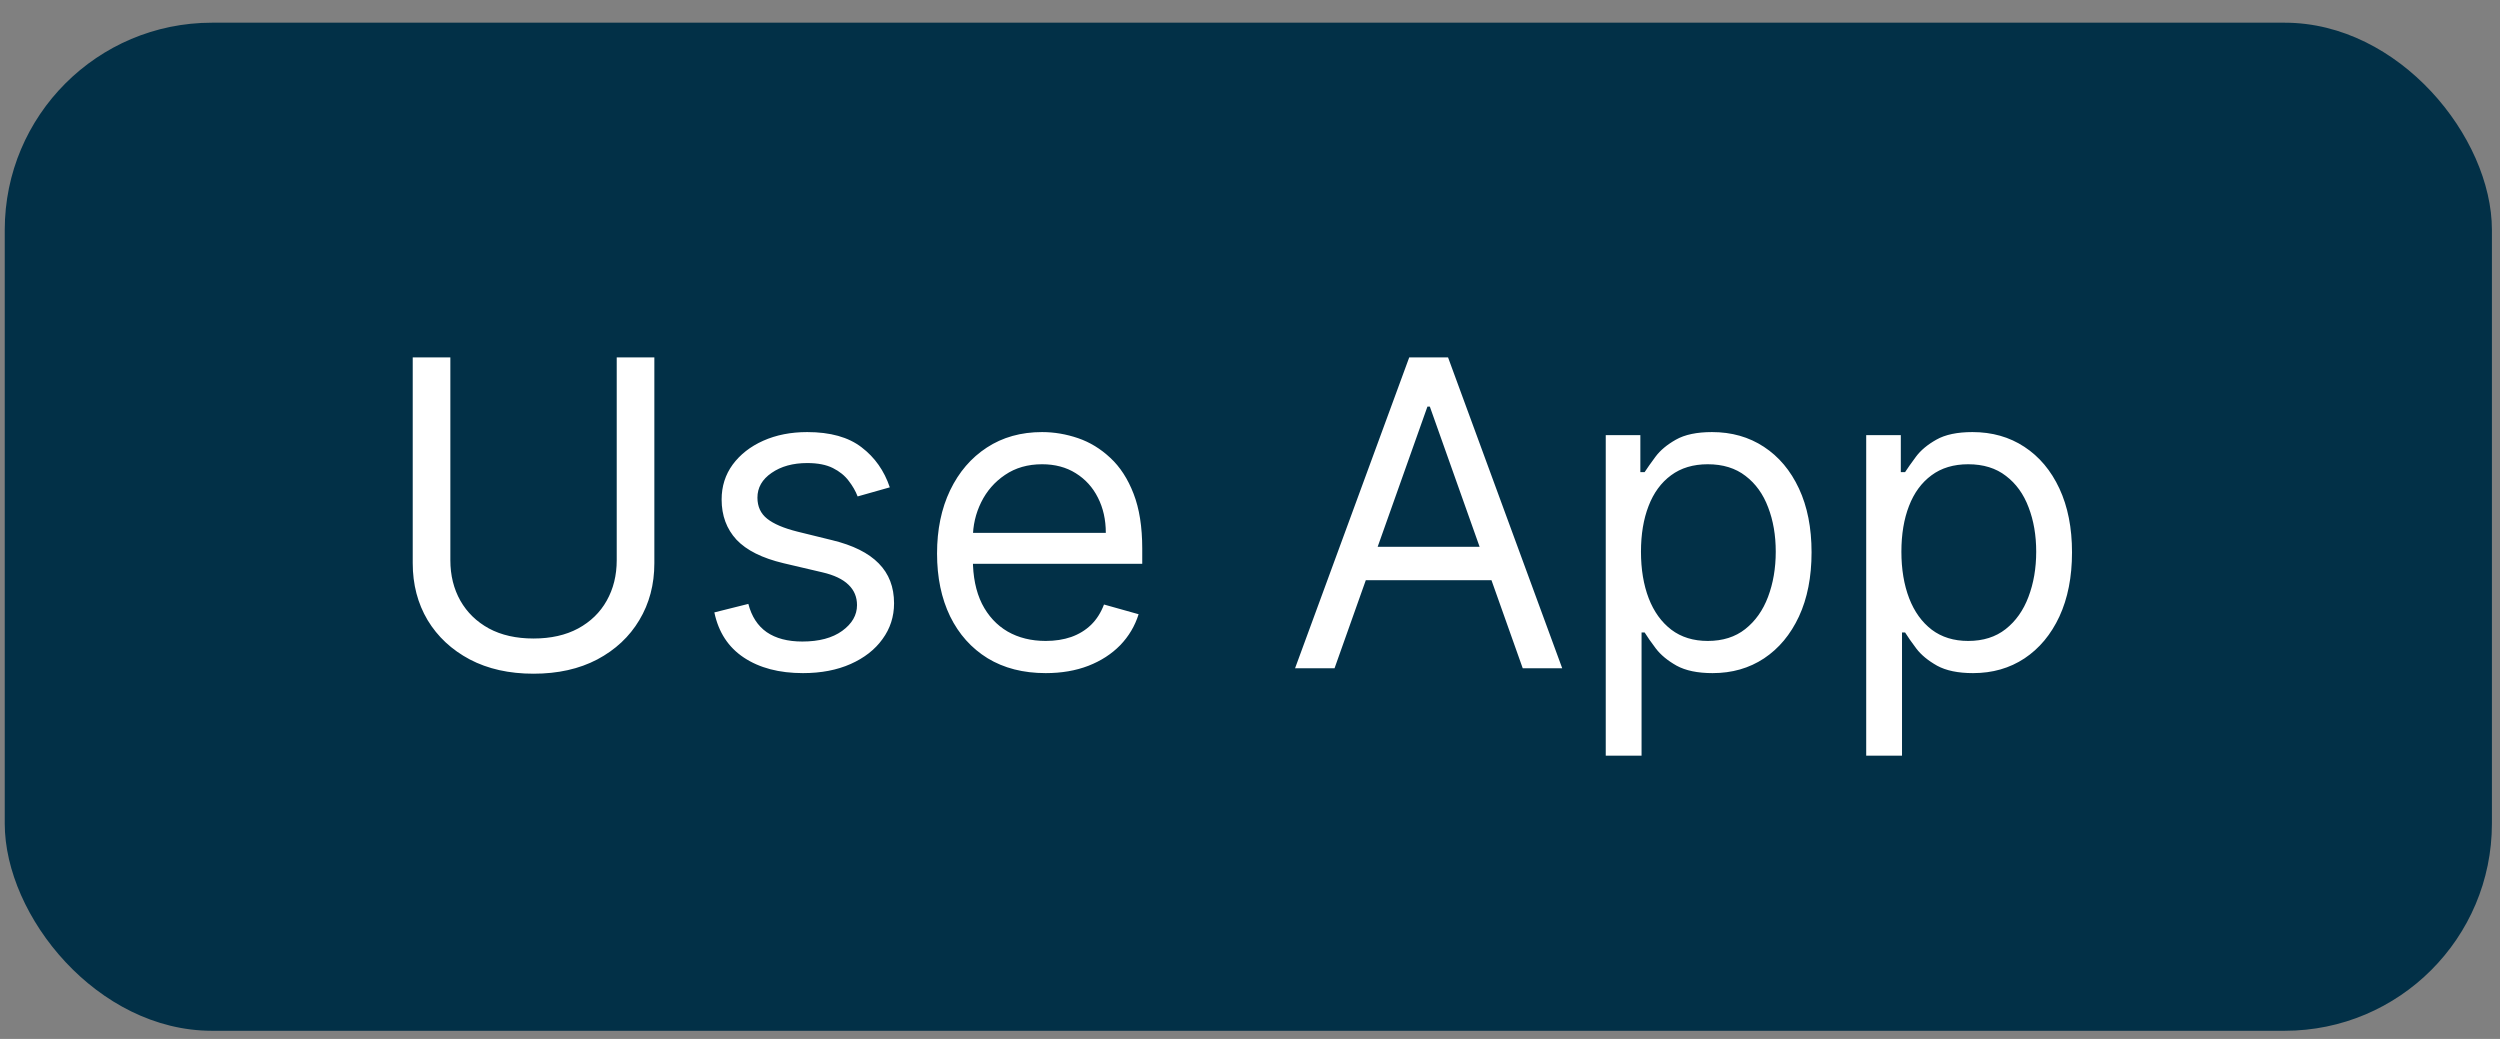 <svg width="77" height="32" viewBox="0 0 77 32" fill="none" xmlns="http://www.w3.org/2000/svg">
<rect x="0" y="0" width="77" height="32" fill="#808080" stroke="none"/>
<rect x="0.146" y="0.699" width="76.605" height="31.049" rx="6.382" fill="#023047"/>
<path d="M18.995 11.008H20.154V17.347C20.154 18.002 20 18.586 19.691 19.1C19.386 19.611 18.954 20.015 18.396 20.311C17.839 20.604 17.184 20.75 16.433 20.75C15.682 20.75 15.028 20.604 14.47 20.311C13.912 20.015 13.479 19.611 13.17 19.1C12.865 18.586 12.712 18.002 12.712 17.347V11.008H13.871V17.254C13.871 17.721 13.974 18.137 14.18 18.502C14.386 18.863 14.678 19.148 15.059 19.357C15.442 19.563 15.9 19.666 16.433 19.666C16.966 19.666 17.424 19.563 17.807 19.357C18.191 19.148 18.484 18.863 18.686 18.502C18.892 18.137 18.995 17.721 18.995 17.254V11.008ZM27.406 15.01L26.415 15.29C26.352 15.125 26.26 14.965 26.139 14.809C26.02 14.65 25.858 14.519 25.653 14.416C25.447 14.313 25.184 14.262 24.863 14.262C24.423 14.262 24.057 14.363 23.764 14.566C23.474 14.765 23.329 15.019 23.329 15.328C23.329 15.602 23.429 15.819 23.629 15.977C23.828 16.136 24.14 16.269 24.564 16.375L25.629 16.637C26.271 16.792 26.75 17.031 27.064 17.352C27.379 17.67 27.537 18.079 27.537 18.581C27.537 18.993 27.418 19.36 27.181 19.684C26.948 20.009 26.62 20.264 26.2 20.451C25.779 20.638 25.29 20.732 24.732 20.732C23.999 20.732 23.393 20.573 22.913 20.255C22.433 19.937 22.13 19.473 22.002 18.862L23.049 18.6C23.149 18.986 23.337 19.276 23.614 19.47C23.895 19.663 24.261 19.759 24.713 19.759C25.227 19.759 25.636 19.65 25.938 19.432C26.243 19.211 26.396 18.946 26.396 18.637C26.396 18.388 26.309 18.179 26.134 18.011C25.96 17.84 25.692 17.712 25.33 17.628L24.133 17.347C23.476 17.191 22.993 16.95 22.684 16.623C22.379 16.292 22.226 15.879 22.226 15.384C22.226 14.979 22.34 14.62 22.567 14.309C22.798 13.997 23.111 13.752 23.507 13.575C23.906 13.397 24.358 13.308 24.863 13.308C25.573 13.308 26.131 13.464 26.536 13.776C26.945 14.087 27.234 14.499 27.406 15.01ZM32.208 20.732C31.516 20.732 30.919 20.579 30.417 20.273C29.919 19.965 29.534 19.535 29.263 18.983C28.995 18.429 28.861 17.784 28.861 17.048C28.861 16.312 28.995 15.664 29.263 15.103C29.534 14.539 29.911 14.1 30.394 13.785C30.88 13.467 31.447 13.308 32.096 13.308C32.469 13.308 32.839 13.371 33.203 13.495C33.568 13.62 33.9 13.822 34.199 14.103C34.498 14.38 34.737 14.748 34.914 15.206C35.092 15.664 35.181 16.228 35.181 16.898V17.366H29.646V16.412H34.059C34.059 16.007 33.978 15.646 33.816 15.328C33.657 15.01 33.429 14.759 33.133 14.575C32.84 14.391 32.494 14.299 32.096 14.299C31.656 14.299 31.276 14.408 30.955 14.627C30.637 14.841 30.392 15.122 30.221 15.468C30.05 15.814 29.964 16.185 29.964 16.581V17.216C29.964 17.759 30.057 18.218 30.244 18.595C30.434 18.969 30.698 19.254 31.034 19.451C31.371 19.644 31.762 19.741 32.208 19.741C32.498 19.741 32.759 19.7 32.993 19.619C33.23 19.535 33.434 19.41 33.605 19.245C33.777 19.077 33.909 18.868 34.003 18.619L35.069 18.918C34.956 19.279 34.768 19.597 34.503 19.872C34.238 20.143 33.911 20.355 33.521 20.507C33.132 20.657 32.694 20.732 32.208 20.732ZM41.104 20.582H39.888L43.404 11.008H44.6L48.116 20.582H46.9L44.039 12.523H43.965L41.104 20.582ZM41.552 16.842H46.451V17.871H41.552V16.842ZM49.457 23.275V13.402H50.523V14.542H50.654C50.735 14.418 50.847 14.259 50.99 14.066C51.137 13.869 51.346 13.695 51.617 13.542C51.891 13.386 52.262 13.308 52.73 13.308C53.334 13.308 53.867 13.459 54.328 13.762C54.789 14.064 55.149 14.492 55.408 15.047C55.667 15.602 55.796 16.256 55.796 17.011C55.796 17.771 55.667 18.43 55.408 18.988C55.149 19.543 54.791 19.973 54.333 20.278C53.875 20.581 53.347 20.732 52.748 20.732C52.287 20.732 51.918 20.655 51.64 20.503C51.363 20.347 51.15 20.171 51 19.974C50.85 19.775 50.735 19.61 50.654 19.479H50.56V23.275H49.457ZM50.542 16.992C50.542 17.534 50.621 18.012 50.78 18.427C50.939 18.838 51.171 19.161 51.477 19.395C51.782 19.625 52.156 19.741 52.599 19.741C53.06 19.741 53.445 19.619 53.753 19.376C54.065 19.13 54.299 18.799 54.455 18.385C54.613 17.967 54.693 17.503 54.693 16.992C54.693 16.487 54.615 16.032 54.459 15.627C54.306 15.219 54.074 14.896 53.763 14.659C53.454 14.419 53.066 14.299 52.599 14.299C52.15 14.299 51.773 14.413 51.467 14.64C51.162 14.865 50.931 15.18 50.776 15.585C50.62 15.987 50.542 16.456 50.542 16.992ZM57.479 23.275V13.402H58.545V14.542H58.676C58.757 14.418 58.869 14.259 59.012 14.066C59.159 13.869 59.367 13.695 59.639 13.542C59.913 13.386 60.284 13.308 60.751 13.308C61.356 13.308 61.889 13.459 62.35 13.762C62.811 14.064 63.171 14.492 63.43 15.047C63.688 15.602 63.818 16.256 63.818 17.011C63.818 17.771 63.688 18.43 63.43 18.988C63.171 19.543 62.813 19.973 62.355 20.278C61.897 20.581 61.368 20.732 60.77 20.732C60.309 20.732 59.939 20.655 59.662 20.503C59.385 20.347 59.171 20.171 59.022 19.974C58.872 19.775 58.757 19.61 58.676 19.479H58.582V23.275H57.479ZM58.563 16.992C58.563 17.534 58.643 18.012 58.802 18.427C58.961 18.838 59.193 19.161 59.498 19.395C59.804 19.625 60.178 19.741 60.62 19.741C61.082 19.741 61.466 19.619 61.775 19.376C62.087 19.13 62.32 18.799 62.476 18.385C62.635 17.967 62.715 17.503 62.715 16.992C62.715 16.487 62.637 16.032 62.481 15.627C62.328 15.219 62.096 14.896 61.784 14.659C61.476 14.419 61.088 14.299 60.62 14.299C60.172 14.299 59.794 14.413 59.489 14.64C59.184 14.865 58.953 15.18 58.797 15.585C58.641 15.987 58.563 16.456 58.563 16.992Z" fill="white"/>
</svg>
